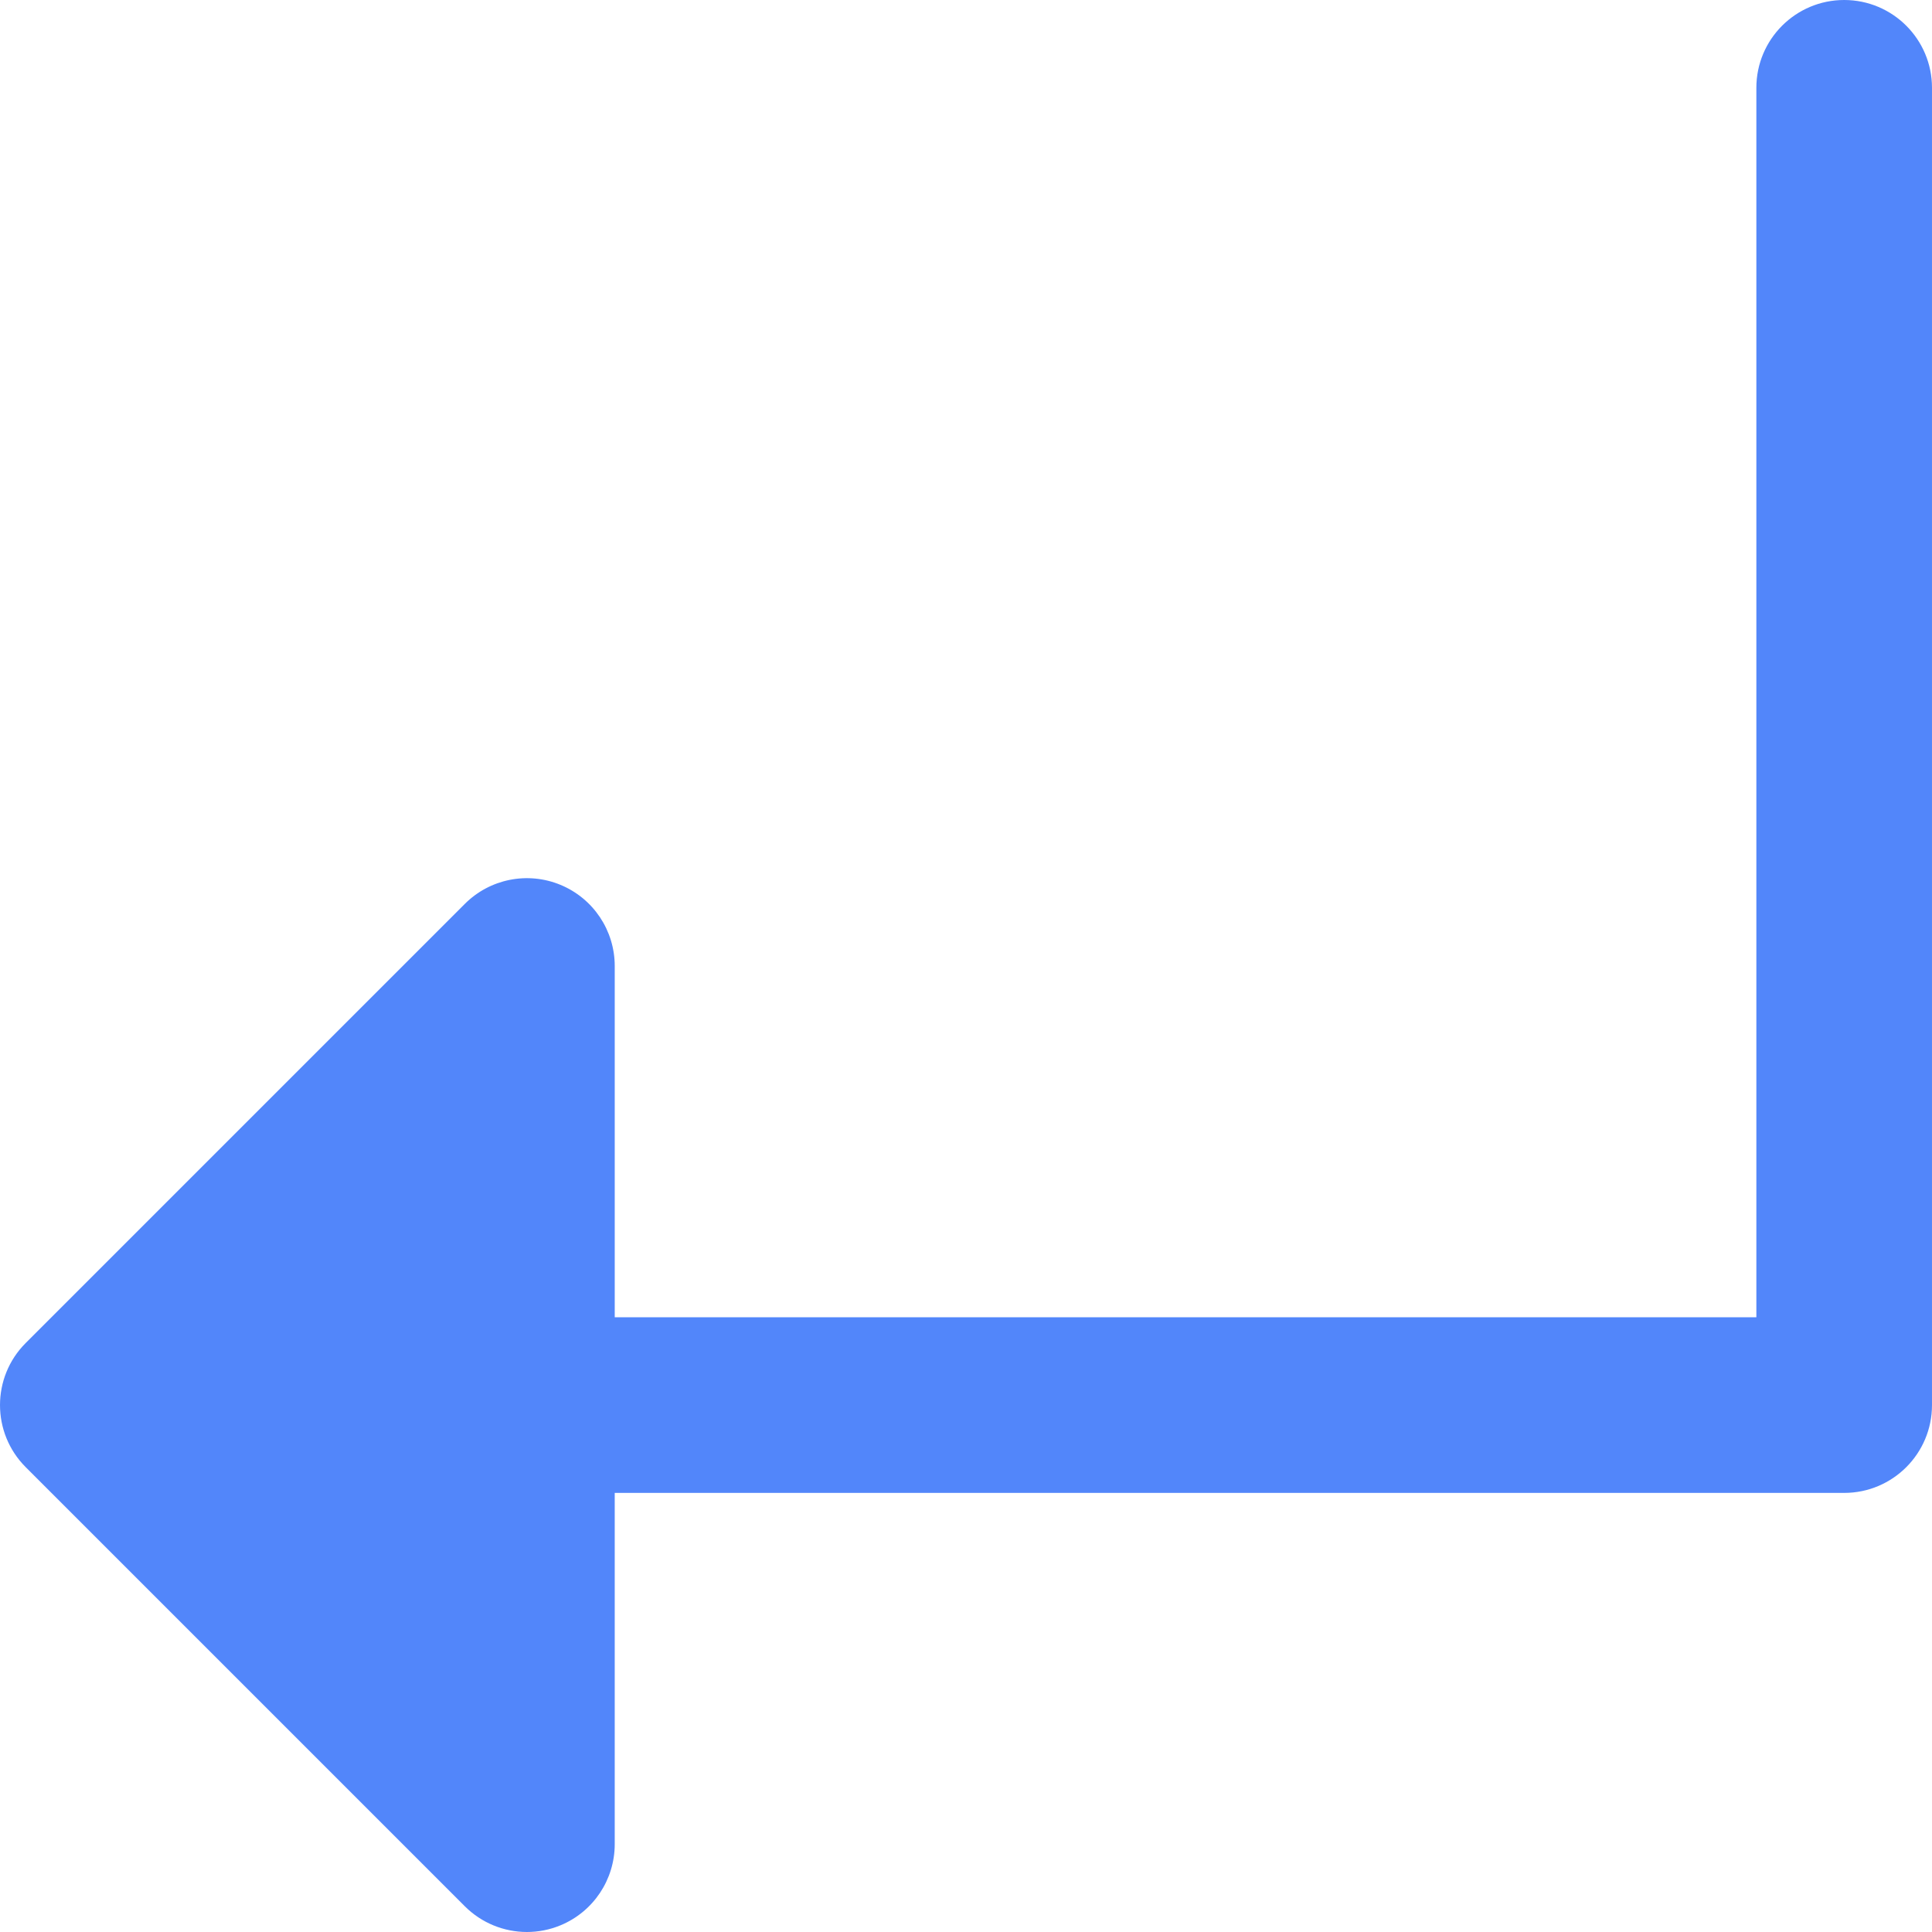 <?xml version="1.0" encoding="iso-8859-1"?>
<!-- Uploaded to: SVG Repo, www.svgrepo.com, Generator: SVG Repo Mixer Tools -->
<svg height="800px" width="800px" version="1.1" id="Layer_1" xmlns="http://www.w3.org/2000/svg" xmlns:xlink="http://www.w3.org/1999/xlink" 
	 viewBox="0 0 512.002 512.002" xml:space="preserve">
<path style="fill:#5286FA;" d="M488.729,0c-12.853,0-23.273,10.42-23.273,23.273v325.818H162.911V256
	c0-9.413-5.669-17.9-14.367-21.501c-8.698-3.604-18.71-1.612-25.363,5.046L6.818,355.908c-9.089,9.087-9.089,23.822,0,32.912
	l116.364,116.364c4.453,4.453,10.404,6.817,16.462,6.817c2.998,0,6.021-0.579,8.899-1.772c8.696-3.603,14.367-12.089,14.367-21.501
	v-93.091h325.818c12.853,0,23.273-10.42,23.273-23.273V23.273C512.002,10.42,501.582,0,488.729,0z"/>
</svg>
